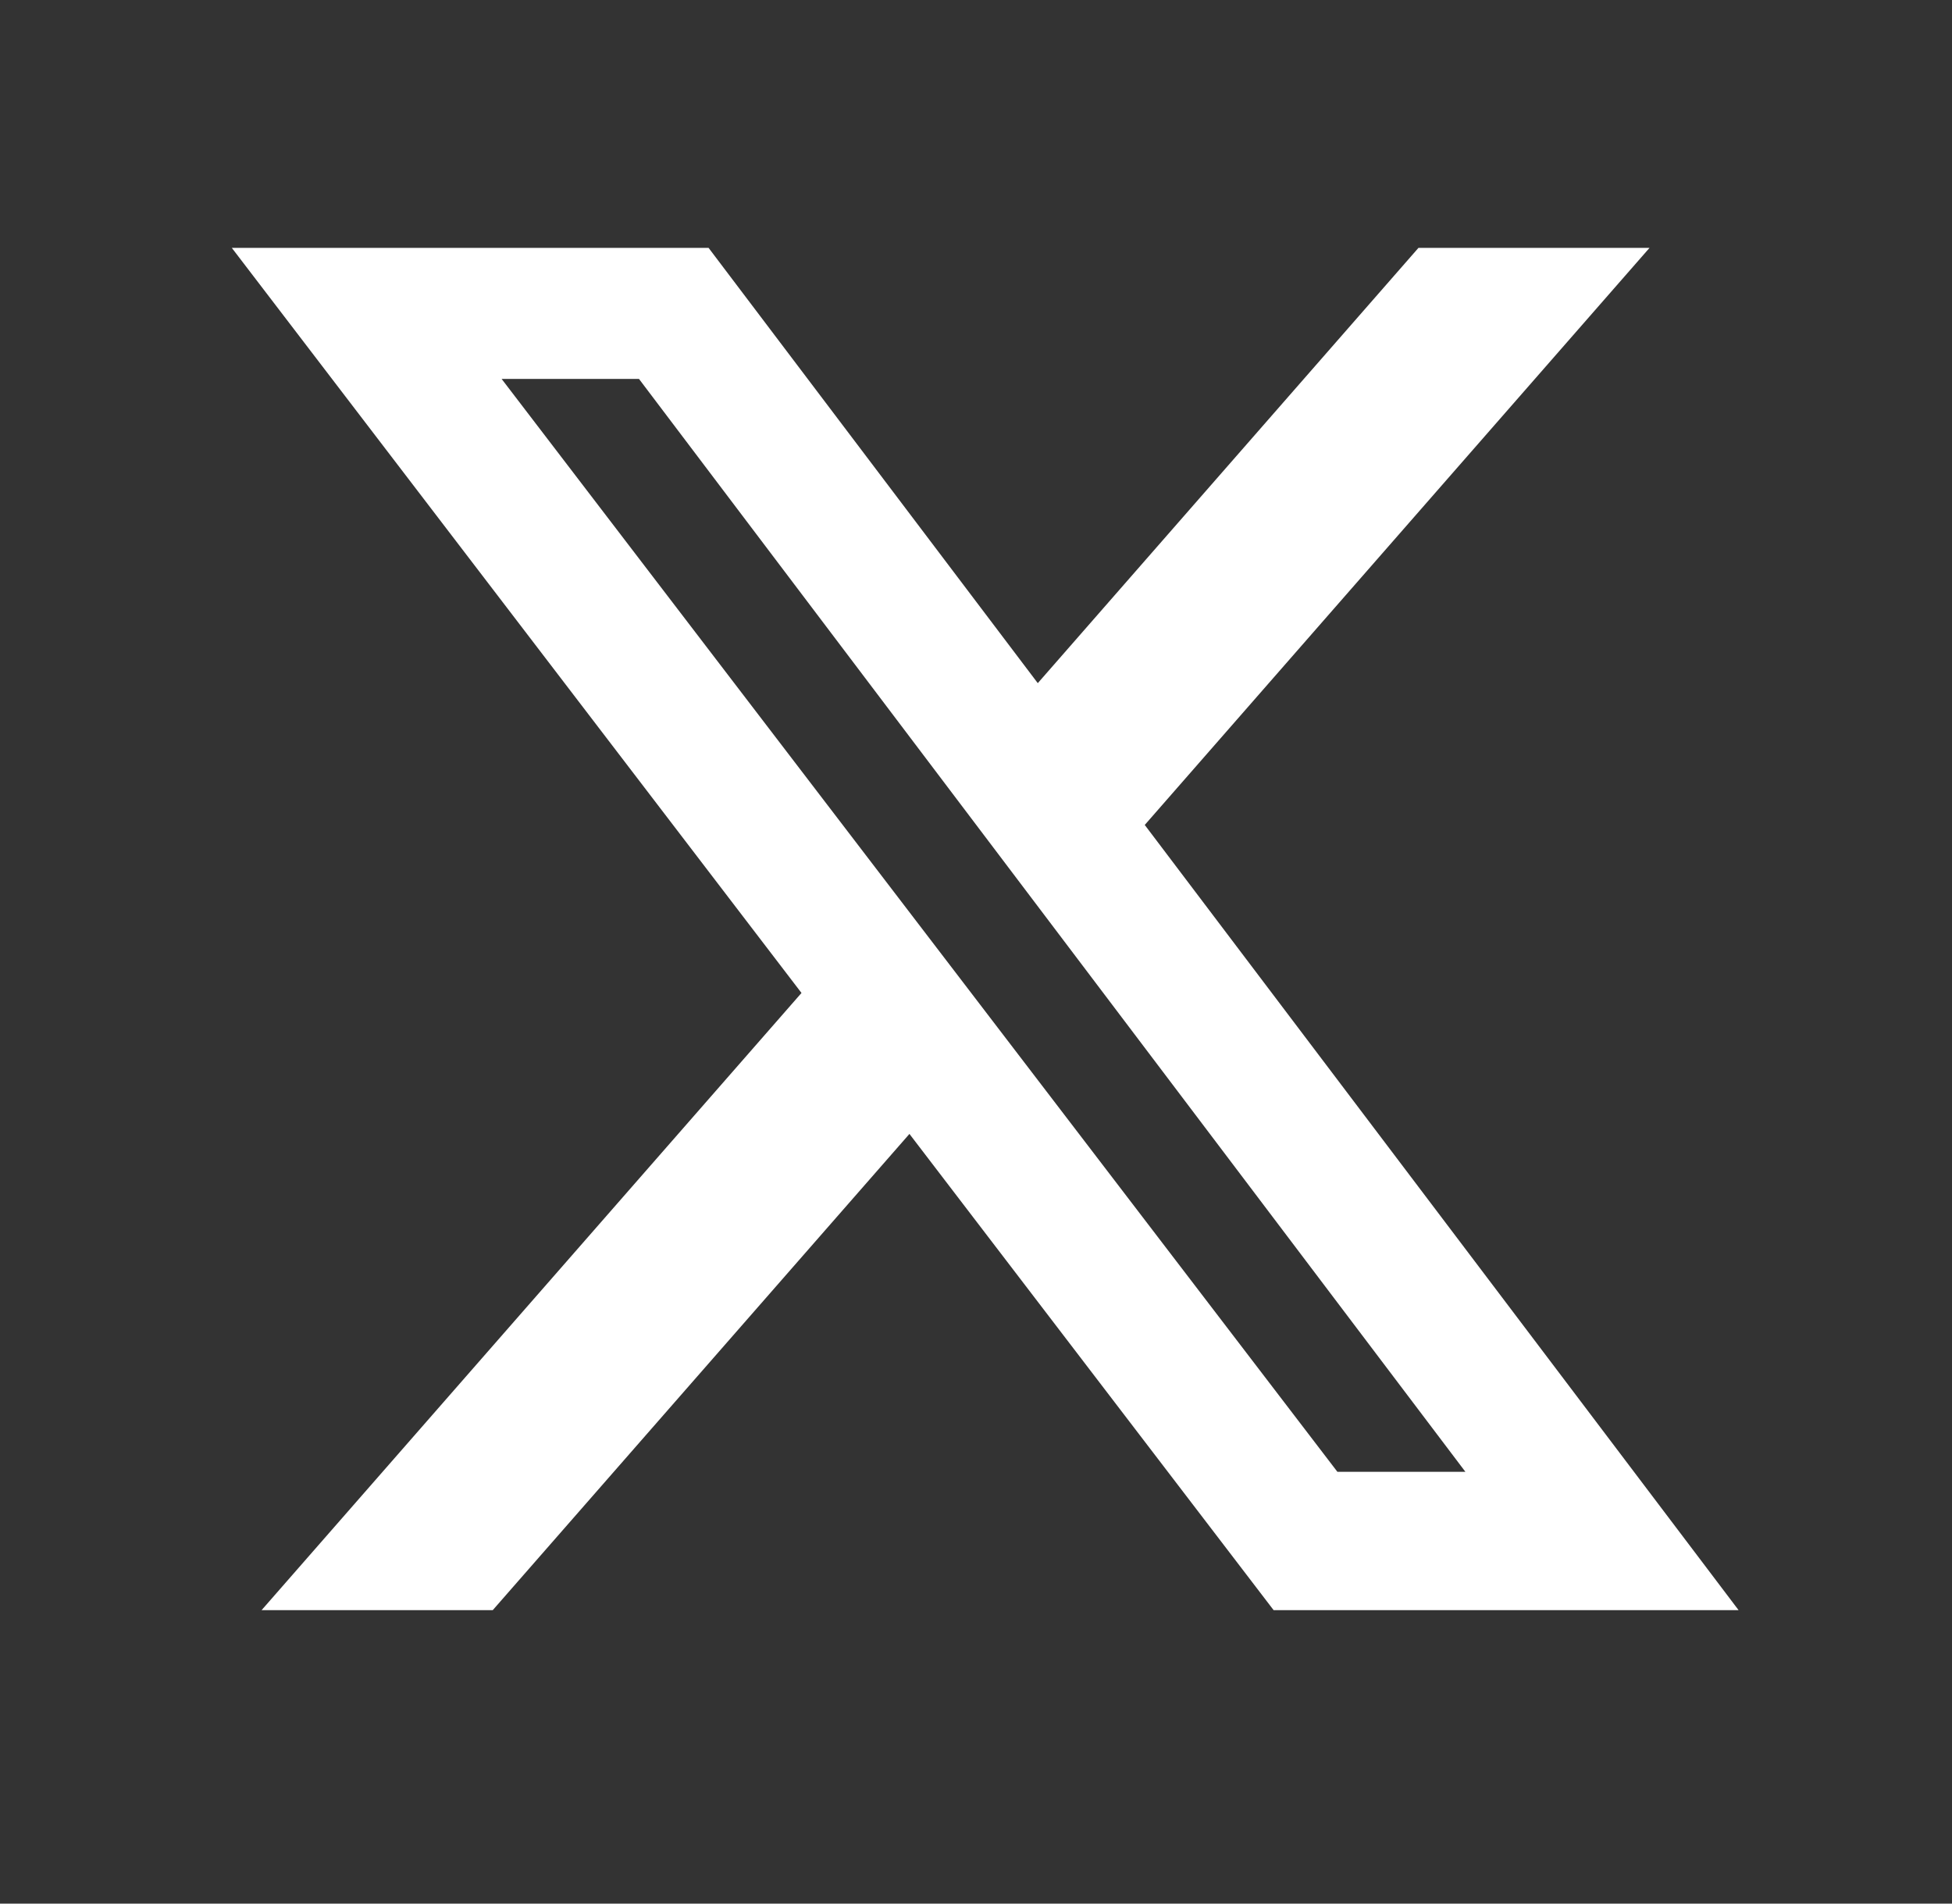 <svg width="40" height="39" viewBox="0 0 40 39" fill="none" xmlns="http://www.w3.org/2000/svg">
<rect x="0" y="0" width="40" height="39" fill="#333333" stroke="none"/>
<path d="M29.067 5.078H33.802L23.458 16.901L35.627 32.988H26.099L18.636 23.231L10.097 32.988H5.36L16.424 20.343L4.75 5.078H14.52L21.266 13.996L29.067 5.078ZM27.406 30.154H30.029L13.094 7.763H10.279L27.406 30.154Z" fill="white"/>
</svg>
